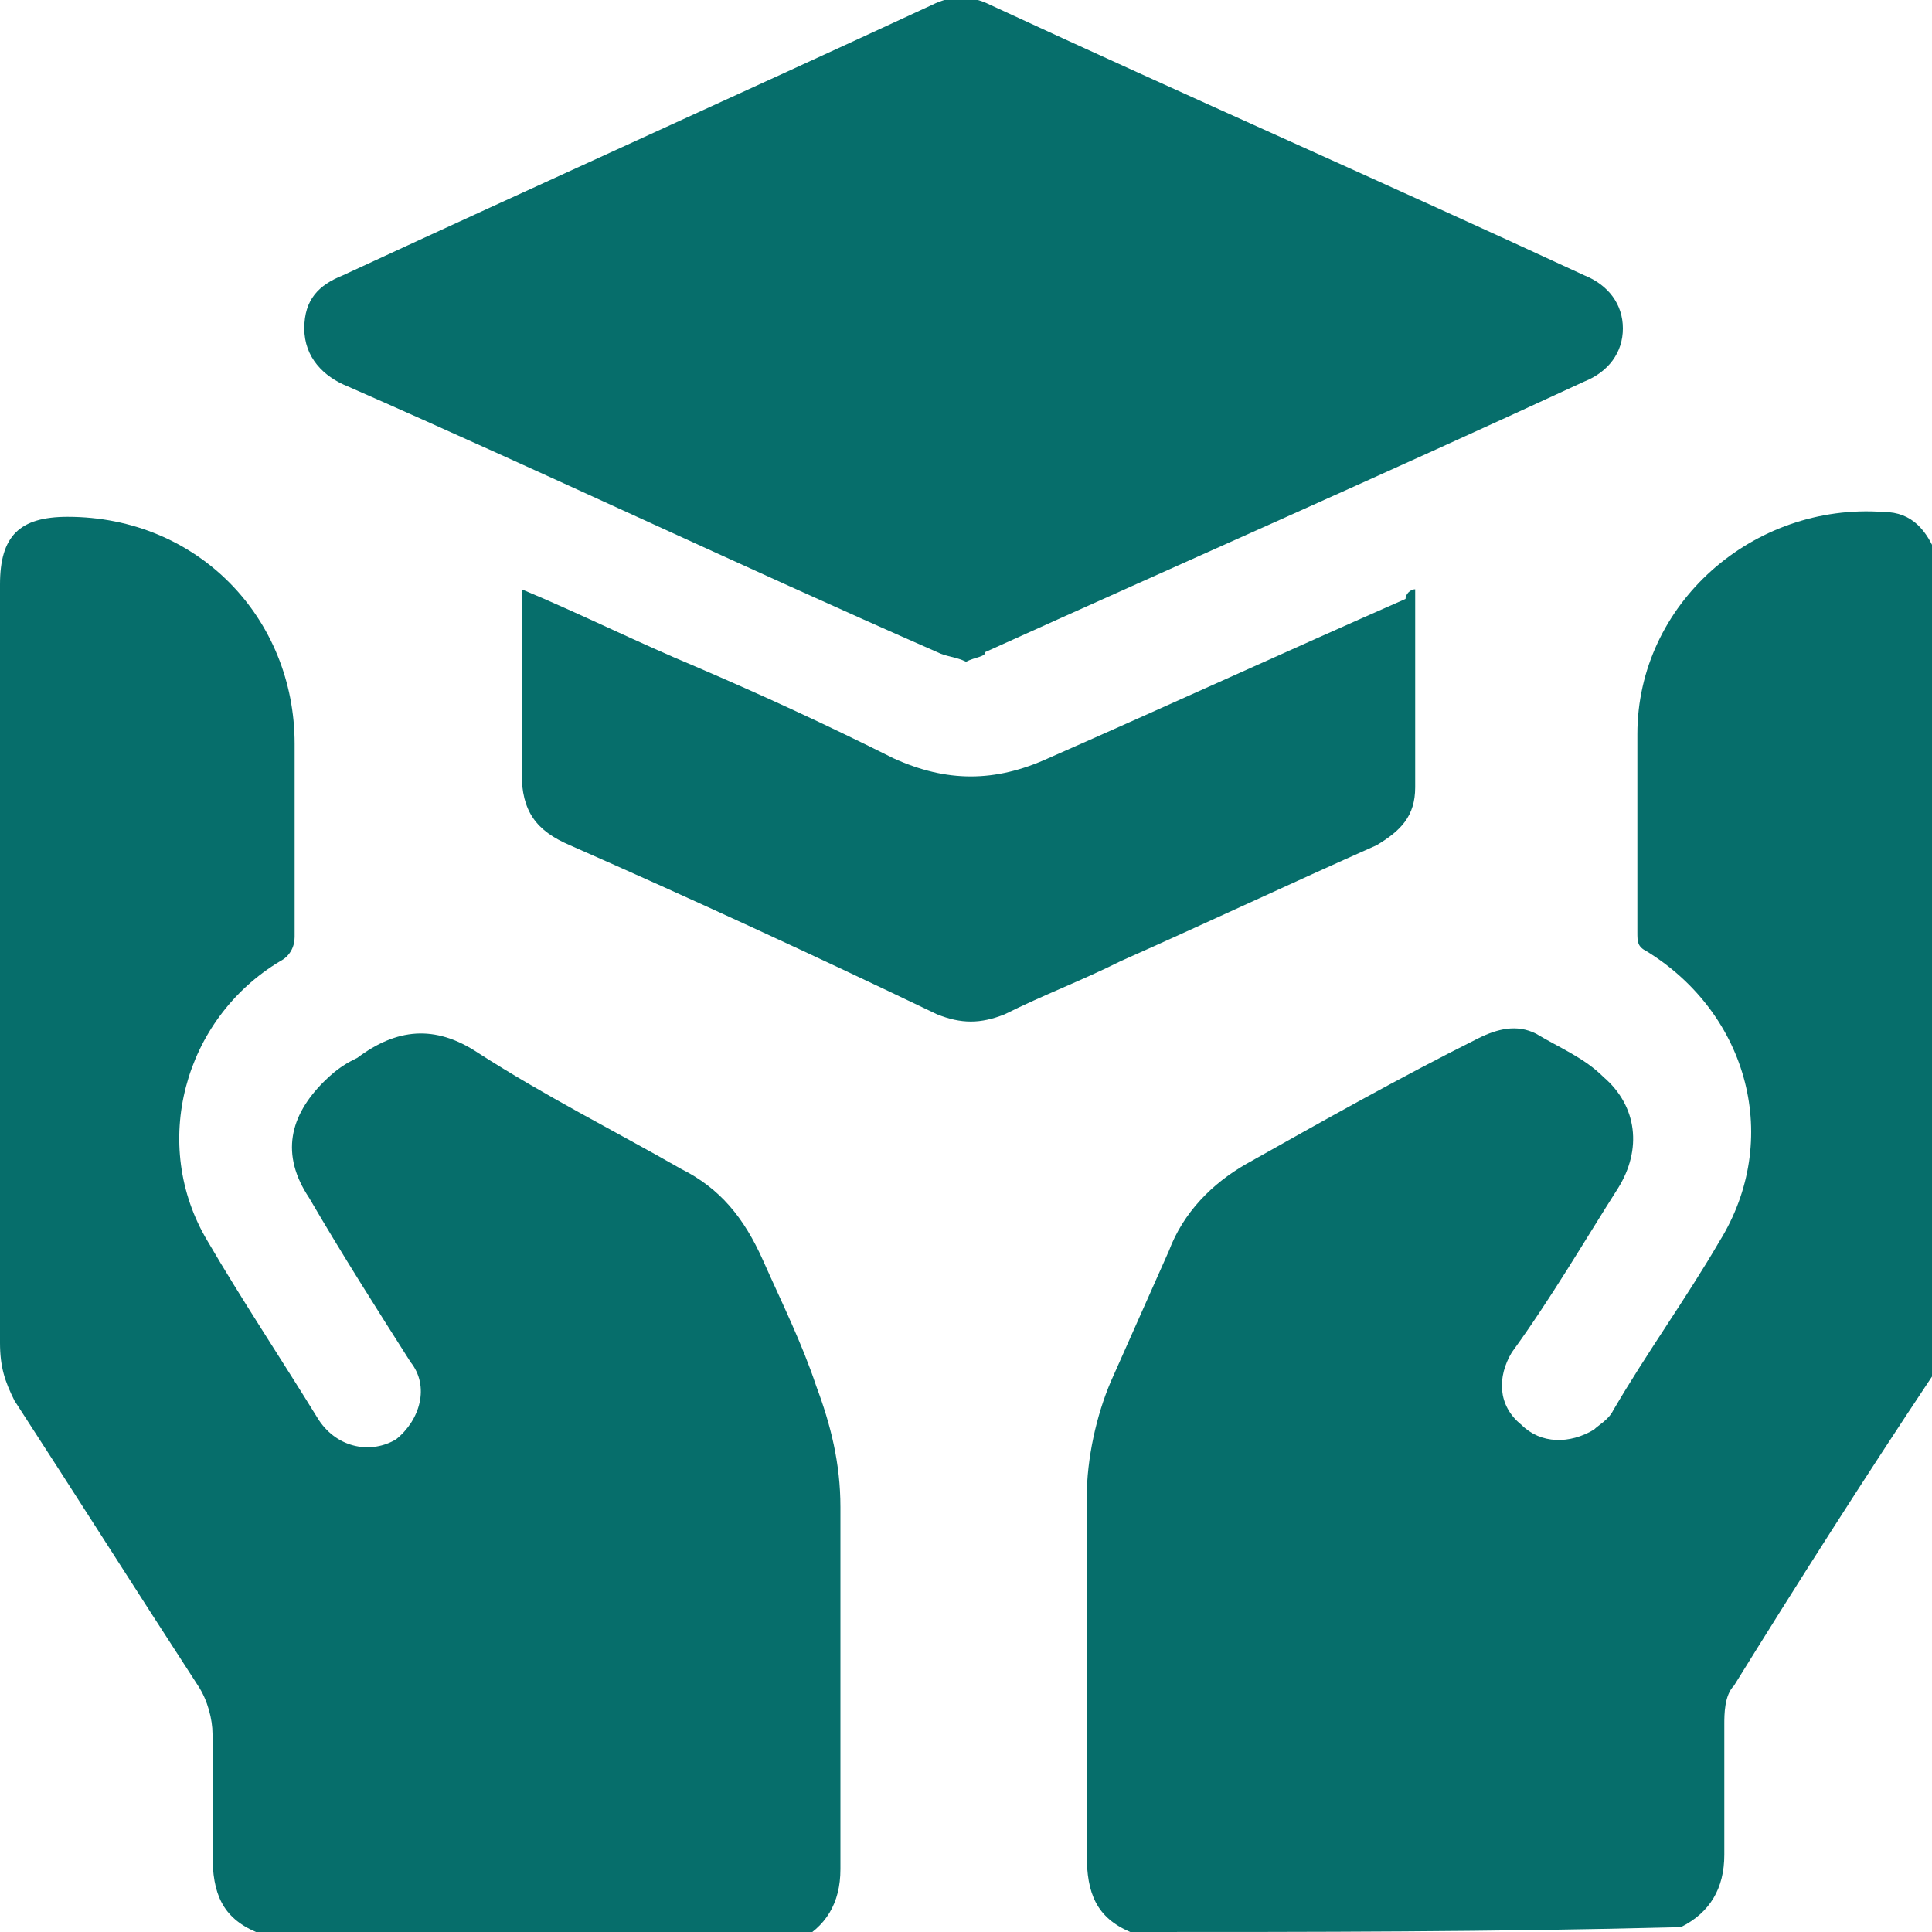 <svg xmlns="http://www.w3.org/2000/svg" xmlns:xlink="http://www.w3.org/1999/xlink" id="Layer_1" x="0px" y="0px" viewBox="0 0 40 40" style="enable-background:new 0 0 40 40;" xml:space="preserve"><style type="text/css">	.st0{fill:#066E6B;}</style><g>	<path class="st0" d="M23.4,40c-0.7-0.3-0.9-0.8-0.9-1.6c0-2.5,0-4.9,0-7.4c0-0.8,0.2-1.7,0.5-2.4c0.4-0.9,0.8-1.8,1.2-2.7  c0.3-0.8,0.9-1.4,1.6-1.8c1.6-0.9,3.2-1.8,4.8-2.6c0.4-0.2,0.8-0.3,1.2-0.1c0.5,0.3,1,0.5,1.4,0.9c0.7,0.6,0.8,1.5,0.3,2.3  c-0.7,1.1-1.4,2.3-2.2,3.4c-0.3,0.5-0.3,1.1,0.2,1.5c0.4,0.4,1,0.4,1.5,0.1c0.1-0.1,0.3-0.2,0.4-0.4c0.7-1.2,1.5-2.3,2.2-3.5  c1.3-2.1,0.6-4.7-1.5-6c-0.2-0.1-0.2-0.2-0.2-0.4c0-1.4,0-2.8,0-4.1c0-2.7,2.4-4.8,5.1-4.6c0.6,0,0.9,0.4,1.1,0.9  c0,5.7,0,11.3,0,17c0,0-0.1,0-0.1,0c-1.4,2.1-2.8,4.3-4.1,6.4c-0.2,0.2-0.2,0.6-0.2,0.8c0,0.9,0,1.8,0,2.7c0,0.7-0.3,1.2-0.9,1.5  C30.9,40,27.2,40,23.4,40z"></path>	<path class="st0" d="M5.3,40c-0.7-0.3-0.9-0.8-0.9-1.6c0-0.8,0-1.7,0-2.5c0-0.3-0.1-0.7-0.3-1c-1.3-2-2.5-3.9-3.8-5.9  C0.1,28.6,0,28.3,0,27.8c0-5.2,0-10.5,0-15.7c0-1,0.4-1.4,1.4-1.4c2.7,0,4.7,2.1,4.7,4.7c0,1.3,0,2.7,0,4c0,0.2-0.1,0.4-0.3,0.5  c-2,1.2-2.7,3.8-1.5,5.8c0.7,1.2,1.5,2.4,2.3,3.7c0.4,0.6,1.1,0.7,1.6,0.4c0.5-0.4,0.7-1.1,0.3-1.6c-0.7-1.1-1.4-2.2-2.1-3.4  c-0.6-0.9-0.4-1.7,0.3-2.4C7,22.1,7.2,22,7.4,21.9c0.8-0.6,1.6-0.7,2.5-0.1c1.4,0.9,2.8,1.6,4.2,2.4c0.8,0.4,1.3,1,1.7,1.9  c0.4,0.9,0.8,1.7,1.1,2.6c0.3,0.8,0.5,1.6,0.5,2.5c0,2.5,0,5,0,7.5c0,0.7-0.3,1.2-0.9,1.5C12.8,40,9,40,5.3,40z"></path>	<path class="st0" d="M20,13.7c-0.2-0.1-0.4-0.1-0.6-0.2C15.3,11.7,11.3,9.8,7.2,8C6.7,7.8,6.3,7.4,6.3,6.8c0-0.6,0.3-0.9,0.8-1.1  c4.1-1.9,8.1-3.7,12.2-5.6c0.4-0.2,0.8-0.2,1.2,0c4.1,1.9,8.2,3.7,12.3,5.6c0.5,0.2,0.8,0.6,0.8,1.1c0,0.5-0.3,0.9-0.8,1.1  c-4.1,1.9-8.2,3.7-12.4,5.6C20.4,13.6,20.2,13.6,20,13.7z"></path>	<path class="st0" d="M29.3,12.2c0,1.4,0,2.7,0,4.1c0,0.6-0.3,0.9-0.8,1.2c-1.8,0.8-3.5,1.6-5.3,2.4c-0.8,0.4-1.6,0.7-2.4,1.1  c-0.5,0.2-0.9,0.2-1.4,0c-2.5-1.2-5.1-2.4-7.6-3.5c-0.7-0.3-1-0.7-1-1.5c0-1.2,0-2.5,0-3.8c1.2,0.5,2.4,1.1,3.6,1.6  c1.4,0.6,2.7,1.2,4.1,1.9c1.1,0.5,2.1,0.5,3.2,0c2.5-1.1,4.9-2.2,7.4-3.3C29.1,12.3,29.2,12.2,29.3,12.2z"></path></g></svg>